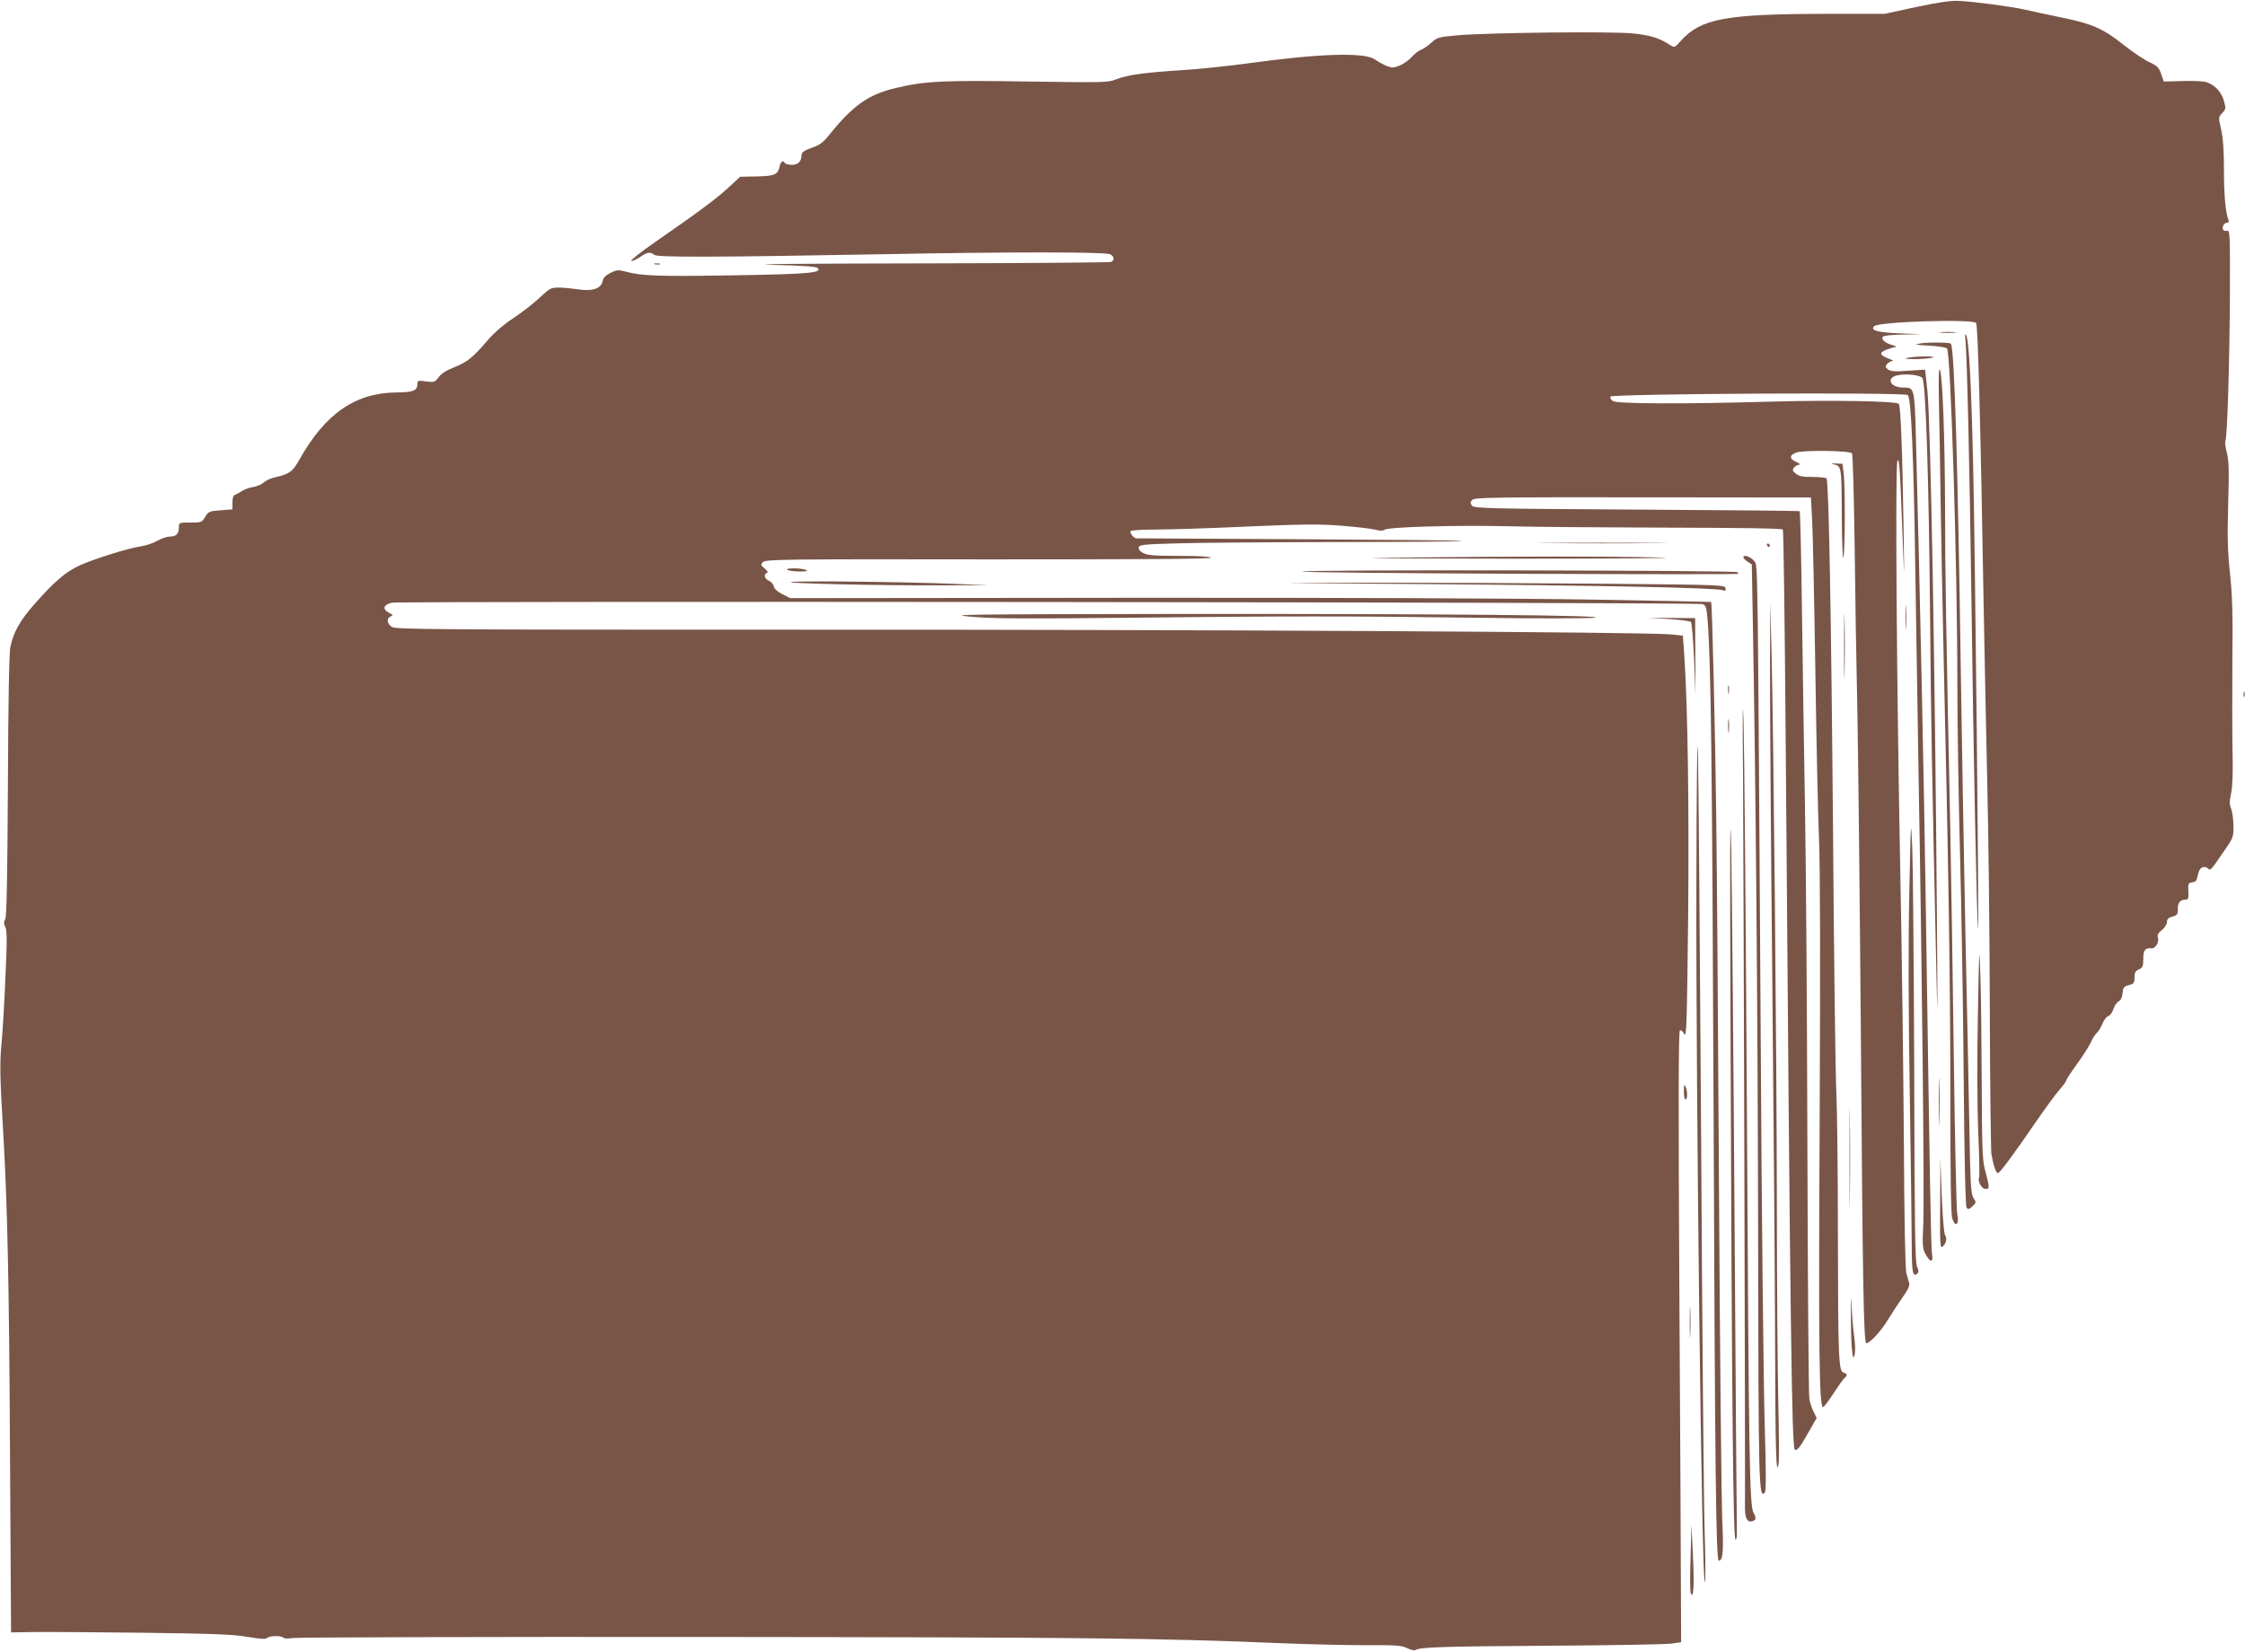 <?xml version="1.0" standalone="no"?>
<!DOCTYPE svg PUBLIC "-//W3C//DTD SVG 20010904//EN"
 "http://www.w3.org/TR/2001/REC-SVG-20010904/DTD/svg10.dtd">
<svg version="1.0" xmlns="http://www.w3.org/2000/svg"
 width="1280pt" height="942pt" viewBox="0 0 1280 942"
 preserveAspectRatio="xMidYMid meet">
<g transform="translate(0,942) scale(0.1,-0.1)"
fill="#795548" stroke="none">
<path d="M10925 9380 l-180 -39 -350 0 c-557 -1 -697 -28 -810 -152 -37 -42
-38 -42 -64 -25 -60 39 -111 55 -208 65 -121 13 -817 5 -998 -10 -115 -10
-121 -12 -156 -44 -20 -18 -47 -36 -59 -40 -12 -4 -35 -22 -51 -40 -16 -18
-47 -40 -69 -49 -36 -14 -44 -14 -76 -1 -19 8 -48 24 -65 36 -59 42 -314 34
-714 -21 -115 -16 -289 -34 -385 -40 -218 -14 -310 -27 -375 -52 -48 -19 -66
-19 -500 -13 -477 8 -591 3 -754 -36 -159 -37 -246 -98 -383 -268 -35 -44 -54
-58 -100 -74 -43 -15 -58 -26 -58 -40 0 -37 -19 -57 -55 -57 -18 0 -37 5 -40
10 -11 18 -23 10 -30 -19 -10 -47 -28 -55 -131 -57 l-94 -2 -67 -62 c-71 -65
-169 -138 -417 -310 -83 -57 -144 -106 -137 -108 6 -2 29 8 50 22 41 29 58 31
83 12 20 -14 353 -13 1288 4 719 14 1284 14 1310 0 24 -13 26 -35 4 -44 -9 -3
-505 -7 -1102 -8 -647 -1 -985 -4 -834 -8 166 -4 256 -10 264 -18 28 -28 -48
-35 -475 -42 -427 -7 -530 -4 -619 21 -42 11 -51 11 -87 -7 -28 -14 -41 -27
-45 -47 -9 -43 -59 -60 -139 -47 -34 5 -84 10 -111 10 -46 0 -52 -4 -114 -62
-36 -33 -103 -85 -149 -115 -48 -31 -104 -79 -135 -115 -92 -107 -122 -132
-195 -161 -46 -18 -77 -37 -92 -58 -22 -29 -25 -30 -72 -24 -45 6 -49 5 -49
-13 0 -40 -23 -49 -120 -50 -235 -2 -407 -122 -554 -385 -38 -67 -56 -80 -134
-98 -26 -5 -56 -19 -68 -30 -12 -11 -39 -23 -60 -26 -21 -3 -50 -14 -64 -23
-14 -9 -32 -19 -40 -22 -10 -3 -15 -18 -15 -44 l0 -39 -68 -5 c-63 -5 -69 -7
-87 -37 -19 -32 -22 -33 -85 -33 -65 0 -65 0 -65 -28 0 -36 -16 -52 -53 -52
-16 0 -47 -11 -70 -24 -23 -13 -64 -27 -91 -31 -72 -10 -270 -72 -353 -110
-80 -37 -144 -92 -259 -223 -81 -92 -118 -159 -135 -242 -7 -36 -12 -308 -14
-792 -3 -536 -7 -743 -15 -759 -9 -16 -9 -27 0 -45 10 -18 11 -77 1 -286 -6
-145 -16 -313 -22 -375 -11 -114 -10 -190 10 -523 23 -398 33 -835 38 -1817
l6 -1022 131 2 c72 1 352 -1 621 -4 397 -5 510 -9 594 -23 74 -13 106 -15 114
-7 13 13 79 15 92 2 6 -6 29 -6 55 -2 25 4 1067 7 2315 6 2197 -2 2610 -6
3330 -36 149 -6 360 -11 471 -11 176 1 206 -1 237 -17 21 -10 41 -15 48 -10
27 16 149 20 769 24 349 2 660 8 690 12 l55 8 -1 255 c0 140 -4 924 -9 1741
-6 1084 -5 1488 3 1493 6 4 17 -5 25 -21 13 -23 15 56 22 658 6 638 -2 1217
-23 1519 l-7 95 -65 7 c-134 14 -2667 28 -4928 27 -2122 0 -2346 1 -2368 16
-28 18 -32 50 -6 60 15 6 13 9 -11 21 -39 21 -31 46 18 57 48 10 7441 3 7472
-8 18 -6 22 -17 28 -78 20 -238 27 -797 35 -2792 8 -2101 14 -2585 30 -2585
24 0 28 57 19 246 -4 110 -13 948 -18 1864 -5 916 -12 1883 -16 2150 -5 439
-23 1202 -29 1207 -1 1 -314 8 -696 14 -419 7 -1461 11 -2625 10 l-1930 -2
-45 23 c-29 15 -46 31 -48 44 -2 12 -14 26 -28 32 -26 12 -32 37 -11 45 8 3 3
11 -13 25 -23 19 -24 22 -9 37 15 15 120 17 1288 15 877 0 1271 2 1266 10 -4
6 -71 10 -181 10 -139 0 -181 3 -205 16 -19 9 -29 21 -27 32 3 15 26 18 203
23 110 4 526 7 924 8 398 0 722 3 719 6 -2 3 -421 7 -929 10 -508 3 -927 5
-931 5 -13 0 -38 32 -33 41 4 5 66 9 138 9 73 0 307 7 521 17 323 14 414 15
545 5 86 -7 173 -17 194 -23 27 -7 42 -7 51 0 19 16 413 27 706 20 140 -4 548
-7 907 -8 430 -1 654 -4 658 -11 4 -6 11 -538 16 -1183 26 -3394 35 -4046 52
-4063 11 -12 31 13 80 101 l45 79 -18 36 c-10 19 -21 53 -24 75 -4 22 -9 670
-11 1440 -2 770 -8 1645 -14 1945 -5 300 -13 798 -17 1108 -4 309 -10 564 -13
567 -4 2 -423 6 -931 9 -859 5 -926 7 -938 23 -10 14 -9 20 3 33 14 13 122 15
973 14 l957 -1 7 -129 c4 -71 12 -451 18 -844 6 -393 15 -830 21 -970 7 -167
8 -715 4 -1581 -7 -1348 -3 -1671 20 -1663 7 3 34 39 60 80 26 40 54 79 61 85
19 16 17 26 -4 31 -29 8 -32 73 -33 772 0 353 -4 724 -9 826 -5 102 -14 781
-19 1510 -10 1201 -24 1971 -37 1992 -3 4 -38 8 -78 8 -57 0 -79 4 -97 19 -20
16 -21 21 -10 35 7 9 21 16 30 16 9 1 1 7 -16 15 -43 18 -42 41 1 55 43 14
304 10 315 -5 5 -5 11 -233 15 -505 3 -272 10 -711 16 -975 5 -264 14 -1099
20 -1855 10 -1408 16 -1740 31 -1740 20 0 83 68 120 129 22 36 60 95 85 130
33 47 44 70 39 85 -3 12 -11 37 -16 56 -6 21 -12 319 -14 755 -3 396 -11 1076
-20 1510 -21 1079 -30 2333 -17 2365 11 28 15 -35 31 -465 9 -233 9 -230 4
100 -6 412 -16 682 -27 692 -15 16 -382 22 -716 13 -514 -15 -892 -13 -914 3
-11 8 -17 19 -15 25 6 17 1683 26 1697 9 19 -23 33 -359 42 -982 5 -341 14
-879 19 -1195 20 -1112 33 -2406 27 -2545 -6 -123 -5 -144 11 -174 27 -51 47
-54 39 -5 -7 38 -13 423 -36 1994 -9 636 -32 1740 -56 2653 -8 298 -8 297 -73
297 -78 0 -100 59 -26 71 49 9 121 0 135 -16 20 -25 38 -579 45 -1415 4 -495
10 -831 35 -1960 7 -329 8 -301 4 225 -11 1496 -36 2891 -55 3079 l-13 118
-95 -6 c-76 -6 -100 -4 -116 7 -16 13 -17 17 -6 31 7 9 21 16 30 17 9 0 2 6
-16 12 -56 21 -61 35 -20 52 20 8 44 15 54 16 10 0 2 5 -17 11 -41 11 -65 32
-56 47 5 7 49 12 114 13 l107 2 -127 5 c-126 6 -166 17 -142 41 26 26 562 42
581 18 10 -13 25 -556 43 -1618 6 -316 15 -780 21 -1030 6 -250 13 -813 14
-1250 1 -438 6 -816 9 -840 10 -62 26 -110 37 -110 10 0 84 98 213 287 54 78
115 162 137 187 21 24 39 48 39 53 0 6 28 48 61 94 34 46 70 103 80 125 10 23
26 47 35 55 9 7 22 30 31 51 8 20 23 40 33 43 10 3 24 22 30 41 6 19 20 39 30
44 12 6 20 23 22 47 3 32 7 38 36 45 28 8 32 12 32 44 0 27 5 37 25 46 22 10
25 18 25 59 0 51 11 65 46 61 24 -3 47 38 37 64 -4 12 3 25 23 40 16 13 29 33
29 46 0 16 8 25 31 31 28 8 32 13 31 44 -1 35 14 53 45 53 15 0 17 8 15 48 -2
42 0 47 21 50 24 4 26 7 36 53 7 31 32 44 53 28 17 -15 15 -17 89 91 58 83 59
86 58 151 0 37 -6 80 -13 97 -10 24 -10 42 0 89 8 39 11 116 8 238 -2 99 -2
331 -1 515 3 264 0 369 -13 495 -14 128 -16 208 -11 400 6 195 4 250 -8 295
-8 30 -11 59 -8 65 11 17 24 447 26 837 1 339 0 367 -16 362 -9 -2 -19 -1 -22
5 -9 14 4 41 21 41 10 0 13 6 8 18 -16 42 -25 138 -25 285 0 109 -5 180 -16
228 -16 70 -16 71 6 94 21 23 22 27 10 69 -13 49 -49 89 -95 106 -18 7 -73 10
-139 8 l-109 -3 -15 43 c-12 36 -21 46 -68 68 -30 14 -94 57 -142 95 -119 95
-179 122 -352 158 -80 16 -174 37 -210 45 -77 18 -288 46 -380 51 -48 2 -113
-7 -245 -35z"/>
<path d="M3733 7913 c9 -2 23 -2 30 0 6 3 -1 5 -18 5 -16 0 -22 -2 -12 -5z"/>
<path d="M11068 7523 c23 -2 59 -2 80 0 20 2 1 4 -43 4 -44 0 -61 -2 -37 -4z"/>
<path d="M11206 7485 c9 -87 25 -776 34 -1465 11 -874 32 -1901 38 -1895 6 6
-16 2102 -28 2645 -11 471 -24 711 -40 739 -6 11 -7 3 -4 -24z"/>
<path d="M10945 7461 c-33 -6 -24 -8 53 -12 51 -3 97 -10 103 -16 21 -21 59
-1231 59 -1918 0 -225 7 -655 15 -955 8 -300 18 -876 21 -1280 4 -472 10 -740
17 -748 8 -10 15 -8 33 9 22 21 22 22 6 47 -15 23 -18 75 -24 427 -4 220 -14
726 -23 1125 -8 399 -19 1042 -25 1430 -17 1201 -37 1869 -57 1890 -7 8 -135
9 -178 1z"/>
<path d="M10880 7380 c-28 -6 -20 -7 35 -8 39 0 84 4 100 8 41 10 -86 10 -135
0z"/>
<path d="M11055 7120 c3 -118 7 -379 10 -580 3 -201 10 -554 15 -785 29 -1254
40 -1930 40 -2556 0 -480 3 -706 11 -728 19 -55 42 -33 28 29 -4 19 -13 413
-19 875 -6 462 -15 1049 -20 1305 -24 1136 -30 1488 -30 1830 -1 404 -14 762
-29 800 -7 18 -9 -40 -6 -190z"/>
<path d="M10450 6773 c50 -10 50 -8 51 -292 1 -149 5 -255 9 -241 10 30 11
402 2 480 l-7 55 -40 2 c-23 0 -29 -1 -15 -4z"/>
<path d="M8838 6323 c167 -2 437 -2 600 0 163 1 27 2 -303 2 -330 0 -464 -1
-297 -2z"/>
<path d="M10075 6310 c3 -5 8 -10 11 -10 2 0 4 5 4 10 0 6 -5 10 -11 10 -5 0
-7 -4 -4 -10z"/>
<path d="M7950 6240 c-296 -3 -50 -5 655 -6 646 0 1012 3 855 7 -307 7 -798 7
-1510 -1z"/>
<path d="M9940 6242 c0 -5 11 -17 24 -25 l24 -16 6 -333 c16 -880 28 -2213 30
-3498 2 -1443 4 -1496 38 -1462 8 8 8 114 -1 409 -6 219 -17 1188 -22 2153
-18 2854 -16 2721 -37 2750 -19 25 -62 40 -62 22z"/>
<path d="M4490 6170 c8 -5 40 -9 70 -9 40 0 49 3 35 9 -29 12 -124 12 -105 0z"/>
<path d="M7425 6161 c-11 -5 524 -10 1230 -13 688 -3 1252 -3 1254 -1 2 1 1 6
-3 10 -10 11 -2457 15 -2481 4z"/>
<path d="M4510 6101 c-44 -8 531 -21 870 -19 l255 1 -180 7 c-289 12 -907 19
-945 11z"/>
<path d="M8140 6089 c1011 -8 1649 -21 1684 -35 14 -5 17 -3 14 12 -3 18 -26
19 -653 25 -358 3 -965 6 -1350 6 -682 0 -675 -1 305 -8z"/>
<path d="M10514 5735 c0 -165 2 -234 3 -153 2 81 2 216 0 300 -1 84 -3 18 -3
-147z"/>
<path d="M10864 5900 c0 -63 1 -89 3 -57 2 31 2 83 0 115 -2 31 -3 5 -3 -58z"/>
<path d="M10092 5620 c-1 -201 5 -1013 13 -1805 8 -792 15 -1728 16 -2080 1
-585 6 -751 20 -659 3 17 2 174 -2 350 -4 175 -8 670 -8 1099 -1 877 -19 2704
-30 3160 l-8 300 -1 -365z"/>
<path d="M5535 5903 c130 -11 292 -12 870 -6 897 10 1314 10 2040 0 319 -5
609 -4 645 0 107 14 -865 23 -2354 22 -1244 -2 -1347 -3 -1201 -16z"/>
<path d="M9513 5890 c66 -4 123 -12 128 -17 5 -5 13 -101 18 -213 l8 -205 -1
220 -1 220 -135 1 -135 1 118 -7z"/>
<path d="M9938 4980 c3 -429 13 -3842 11 -4161 0 -59 15 -84 45 -73 19 7 20
18 4 47 -23 39 -27 301 -38 2302 -6 1084 -15 2078 -19 2210 -5 161 -6 53 -3
-325z"/>
<path d="M9853 5485 c0 -22 2 -30 4 -17 2 12 2 30 0 40 -3 9 -5 -1 -4 -23z"/>
<path d="M12792 5460 c0 -14 2 -19 5 -12 2 6 2 18 0 25 -3 6 -5 1 -5 -13z"/>
<path d="M9672 4385 c-3 -1231 31 -4007 48 -3988 5 4 4 136 -1 293 -5 157 -14
1174 -20 2260 -7 1086 -15 2070 -18 2185 -4 123 -8 -188 -9 -750z"/>
<path d="M9853 5280 c0 -36 2 -50 4 -32 2 17 2 47 0 65 -2 17 -4 3 -4 -33z"/>
<path d="M9867 3470 c7 -2047 15 -2830 28 -2830 6 0 9 19 8 43 -1 23 -7 803
-13 1732 -6 930 -15 1902 -19 2160 -7 323 -8 -21 -4 -1105z"/>
<path d="M10886 4325 c-6 -291 -5 -683 3 -1160 6 -396 11 -784 11 -862 0 -140
7 -170 33 -144 7 7 7 18 -3 38 -11 23 -14 223 -16 1113 -2 597 -7 1168 -11
1270 -8 182 -8 178 -17 -255z"/>
<path d="M11277 3630 c-5 -257 -4 -521 2 -668 6 -133 8 -248 5 -255 -9 -25 14
-67 37 -67 24 0 24 4 -5 115 -13 49 -16 137 -17 490 -1 237 -4 516 -8 620 -6
177 -7 160 -14 -235z"/>
<path d="M11054 3135 c0 -121 2 -169 3 -107 2 62 2 161 0 220 -1 59 -3 8 -3
-113z"/>
<path d="M10545 2820 c0 -256 1 -360 2 -233 2 128 2 338 0 465 -1 128 -2 24
-2 -232z"/>
<path d="M9601 3198 c-1 -27 4 -48 9 -48 12 0 12 47 0 75 -6 15 -9 8 -9 -27z"/>
<path d="M11062 2556 c-2 -226 0 -257 13 -246 21 17 28 49 16 64 -7 8 -15 100
-20 227 l-8 214 -1 -259z"/>
<path d="M10553 1935 c0 -82 2 -177 6 -210 6 -53 8 -57 15 -31 5 17 4 62 -3
110 -6 44 -13 126 -14 181 -2 58 -3 38 -4 -50z"/>
<path d="M9634 1880 c0 -80 2 -112 3 -72 2 39 2 105 0 145 -1 39 -3 7 -3 -73z"/>
<path d="M9639 540 c-4 -102 -3 -194 1 -205 16 -41 21 49 12 220 l-8 170 -5
-185z"/>
</g>
</svg>
